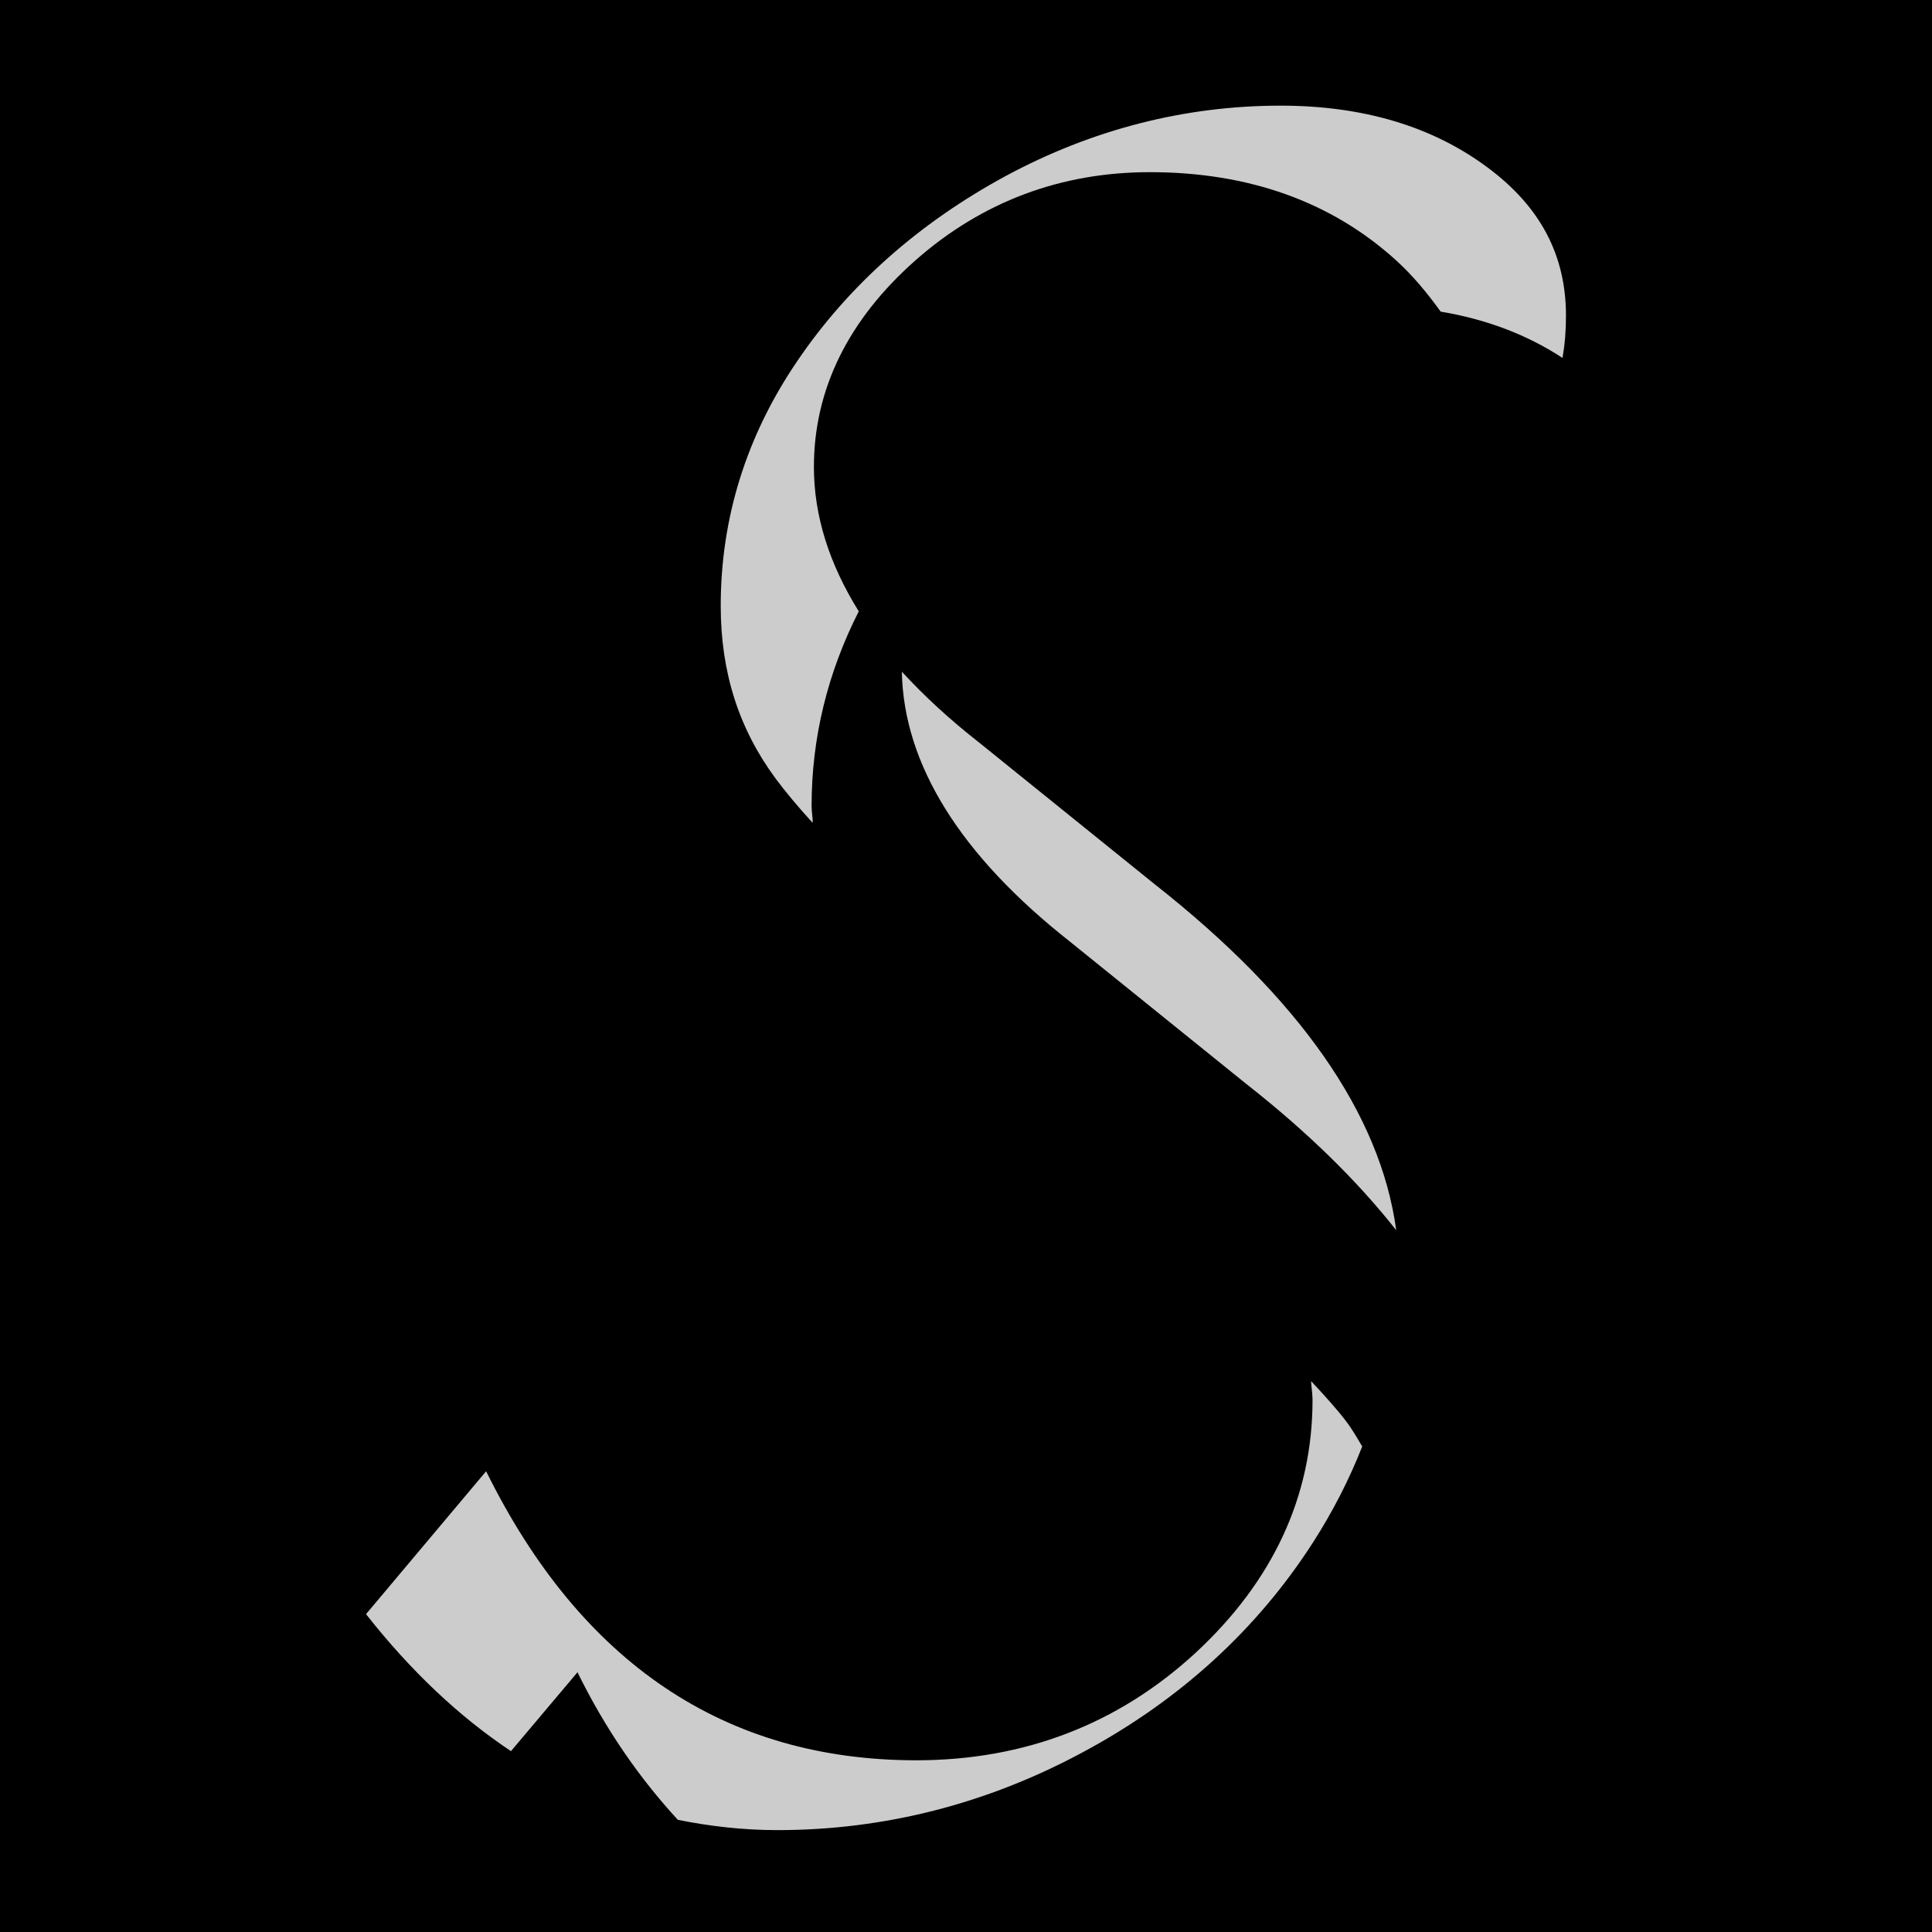 <svg width="512" height="512" viewBox="0 0 512 512" fill="none" xmlns="http://www.w3.org/2000/svg">
<g clip-path="url(#clip0_163_321)">
<rect width="512" height="512" fill="black"/>
<path d="M215.386 218C215.386 216.525 215.079 215.127 215.079 213.574C215.079 195.405 219.374 178.168 227.579 162.017C219.757 149.439 215.693 136.705 215.693 123.738C215.693 103.161 224.819 84.682 242.686 68.919C260.248 53.468 281.106 45.626 304.725 45.626C330.952 45.626 352.884 53.468 369.985 68.997C374.433 73.035 378.267 77.694 381.795 82.585C393.911 84.604 404.724 88.719 414.08 94.853C414.693 91.359 415 87.71 415 83.672C415 67.677 408.252 54.788 394.218 44.383C379.648 33.513 361.243 28 339.388 28C314.004 28 289.465 34.289 266.536 46.635C243.607 59.058 224.972 75.519 211.322 95.63C197.825 115.429 191 137.248 191 160.542C191 178.09 195.755 193.076 205.57 206.353C208.178 209.847 211.398 213.729 215.233 217.922L215.386 218Z" fill="#CCCCCC"/>
<path d="M370 325.923C365.809 295.225 344.39 264.527 306.052 234.37L259.488 196.79C251.572 190.604 244.82 184.341 239 178C239.466 202.512 254.444 226.637 283.624 249.603L330.188 287.183C346.563 300.019 359.756 313.009 370 326V325.923Z" fill="#CCCCCC"/>
<path d="M152.991 443.069C160.58 458.53 169.641 471.413 179.631 482.267C188.149 483.985 196.9 485 206.038 485C234.305 485 261.642 478.051 287.198 464.23C312.754 450.487 333.198 431.747 347.99 408.712C353.256 400.513 357.593 392.002 361 383.335C359.606 380.992 358.29 378.65 356.586 376.463C354.263 373.418 351.165 369.982 347.448 366C347.525 367.718 347.835 369.28 347.835 370.997C347.835 396.453 337.38 419.019 316.781 438.072C296.336 456.89 271.477 466.494 242.823 466.494C192.176 466.494 153.92 440.726 128.829 389.894L97 427.764C108.926 442.913 121.704 454.938 135.411 464.073L152.991 443.225V443.069Z" fill="#CCCCCC"/>
</g>
<defs>
<clipPath id="clip0_163_321">
<rect width="512" height="512" fill="white"/>
</clipPath>
</defs>
</svg>

